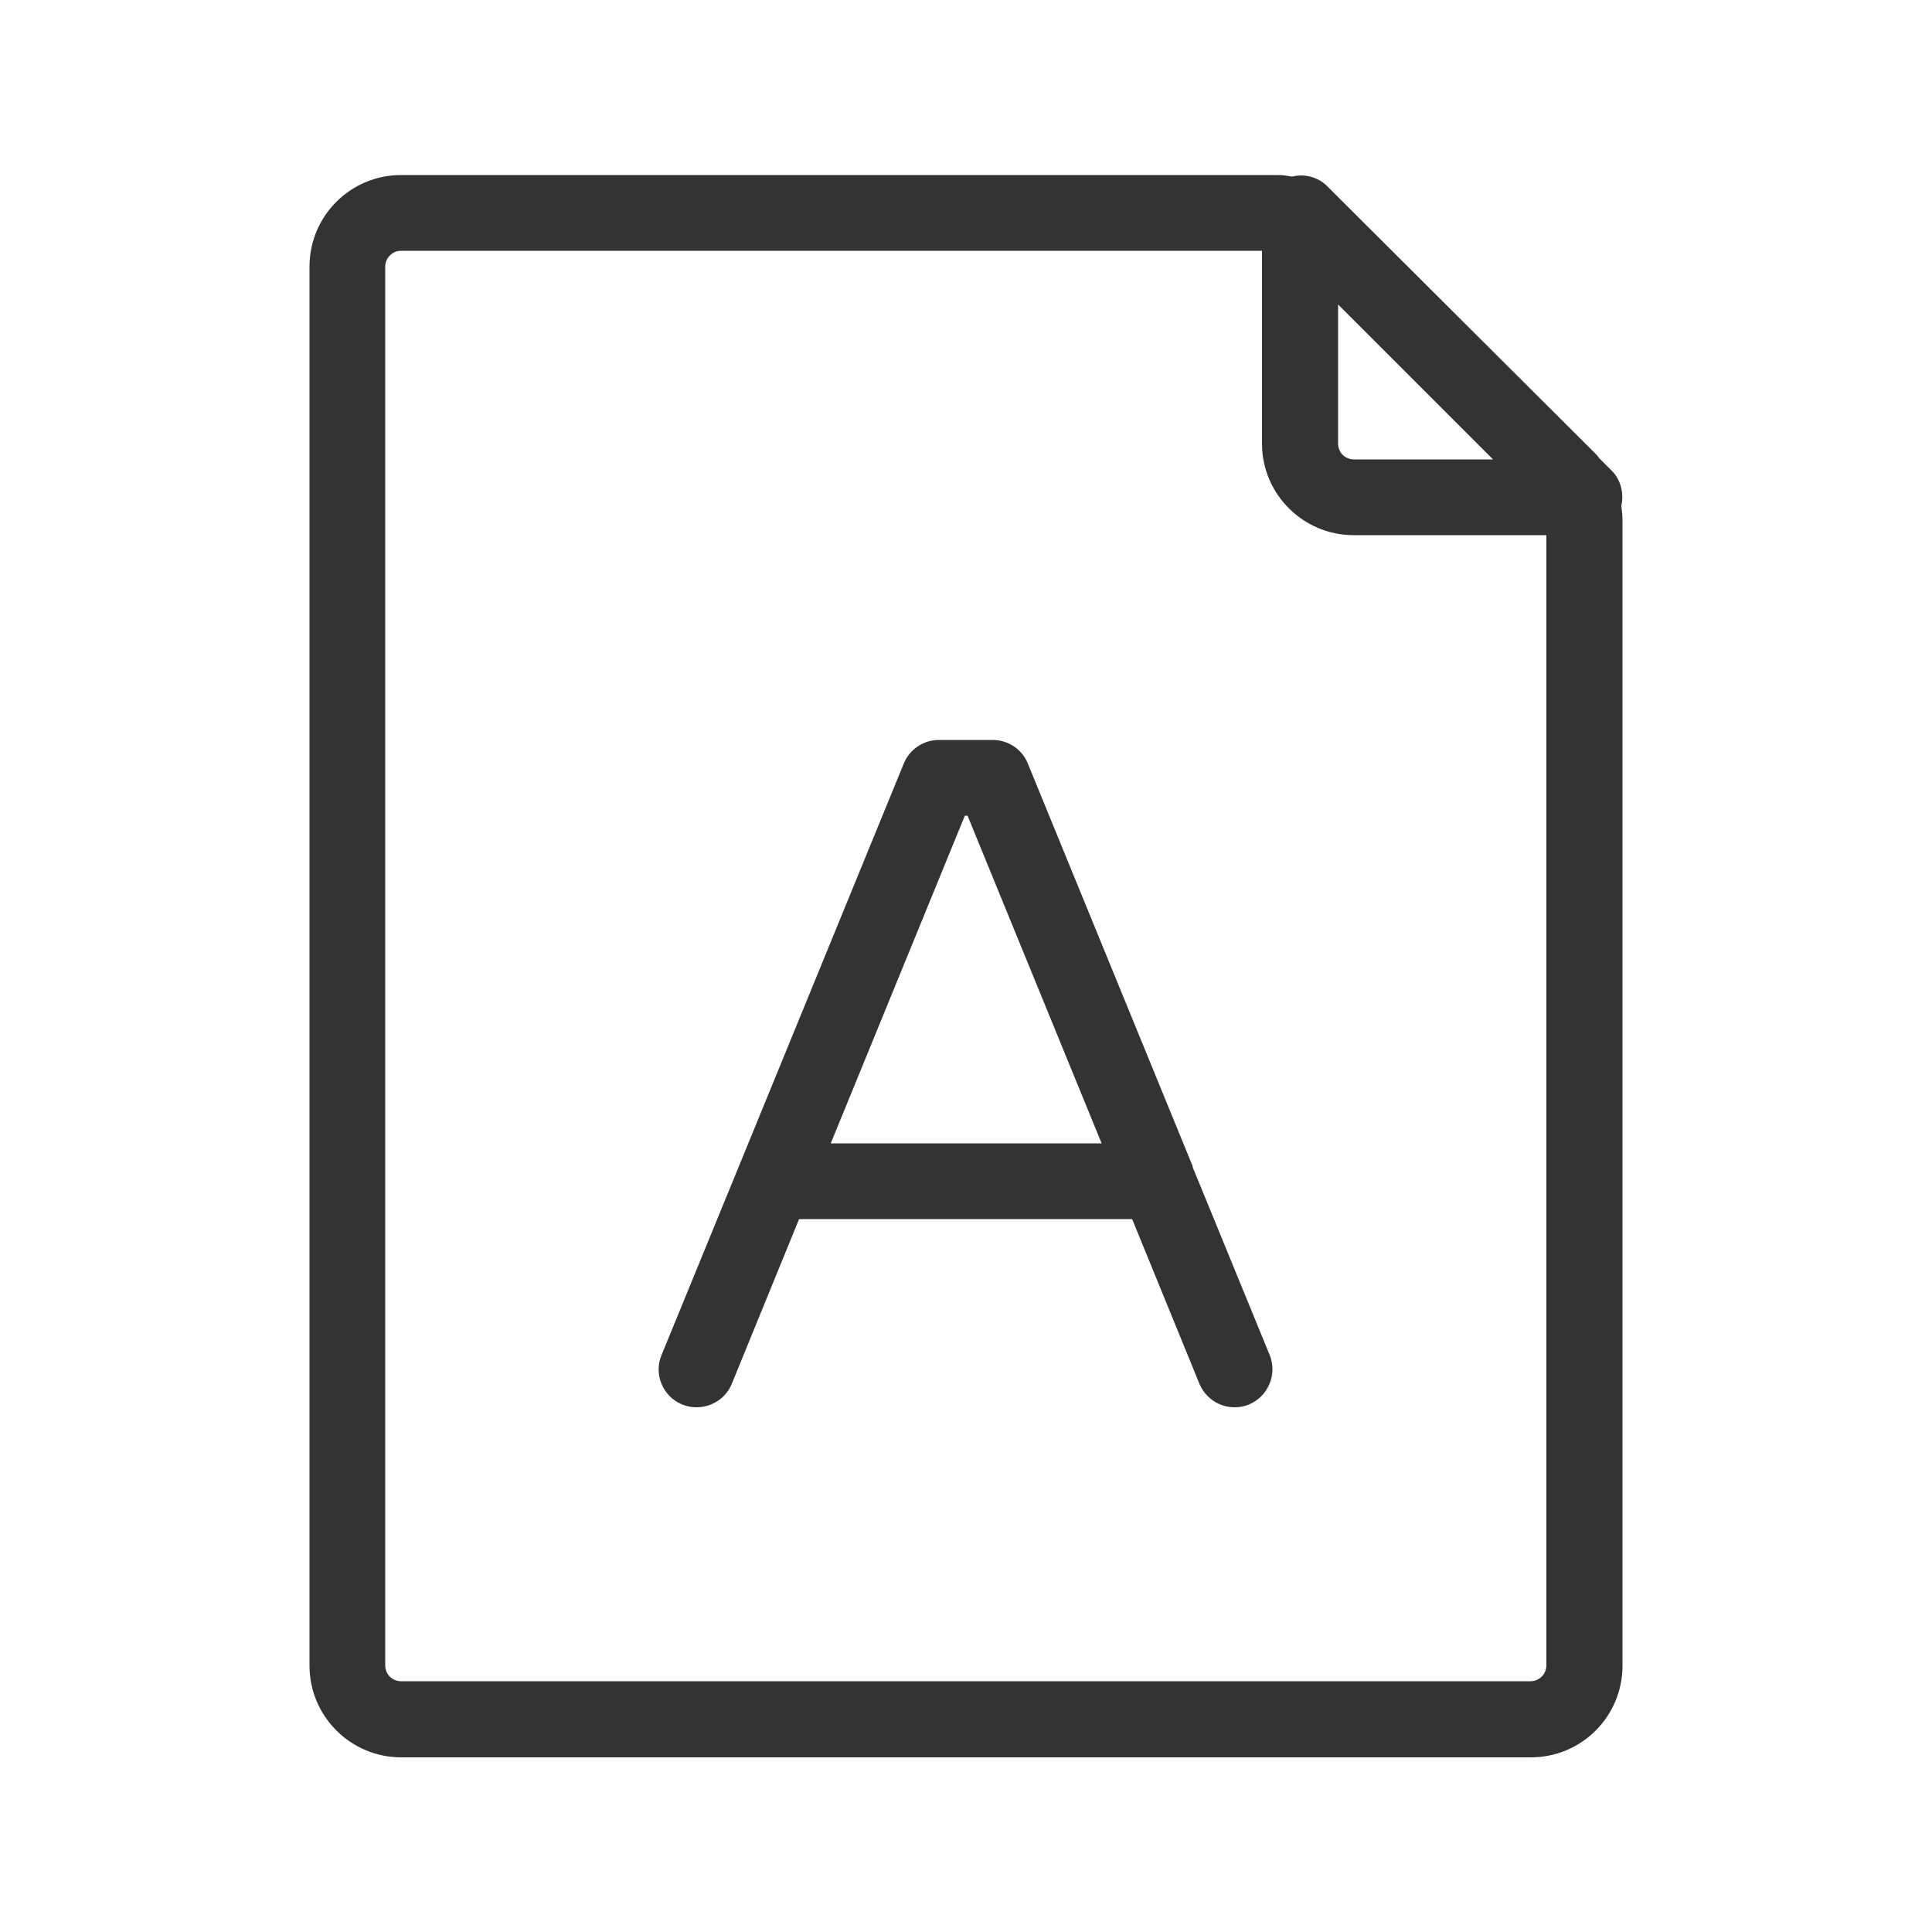 <?xml version="1.0" encoding="UTF-8"?>
<svg xmlns="http://www.w3.org/2000/svg" id="Layer_1" version="1.1" viewBox="0 0 50 50">
  <!-- Generator: Adobe Illustrator 30.0.0, SVG Export Plug-In . SVG Version: 2.1.1 Build 123)  -->
  <defs>
    <style>
      .st0 {
        fill: #333;
      }
    </style>
  </defs>
  <path class="st0" d="M41.96,13.09c.07-.32-.01-.67-.25-.91l-.32-.32s-.05-.07-.09-.11l-6.55-6.53s0,0,0,0l-.4-.4c-.24-.24-.59-.33-.91-.25-.12-.02-.24-.04-.36-.04H10.38c-1.31,0-2.37,1.06-2.37,2.37v36.21c0,1.31,1.07,2.37,2.37,2.37h29.24c1.31,0,2.37-1.06,2.37-2.37V13.43c0-.12-.02-.23-.03-.34ZM38.64,11.89h-3.6c-.23,0-.41-.18-.41-.41v-3.6l4.01,4.01ZM39.62,43.51H10.38c-.23,0-.41-.18-.41-.41V6.9c0-.22.18-.41.41-.41h22.28v4.99c0,1.31,1.07,2.37,2.37,2.37h4.99v29.25c0,.22-.18.41-.41.41Z"></path>
  <path class="st0" d="M30.87,30.19s0,0,0,0l-4.27-10.43c-.15-.37-.51-.61-.91-.61h-1.39c-.4,0-.76.24-.91.61l-4.27,10.43s0,0,0,0l-2,4.88c-.21.5.04,1.08.54,1.28.5.2,1.08-.04,1.28-.54l1.74-4.26h8.62l1.74,4.26c.16.38.52.61.91.61.12,0,.25-.02.37-.07.5-.21.74-.78.54-1.28l-2-4.88ZM21.5,29.59l3.47-8.48h.07l3.47,8.48h-7.01Z"></path>
</svg>

